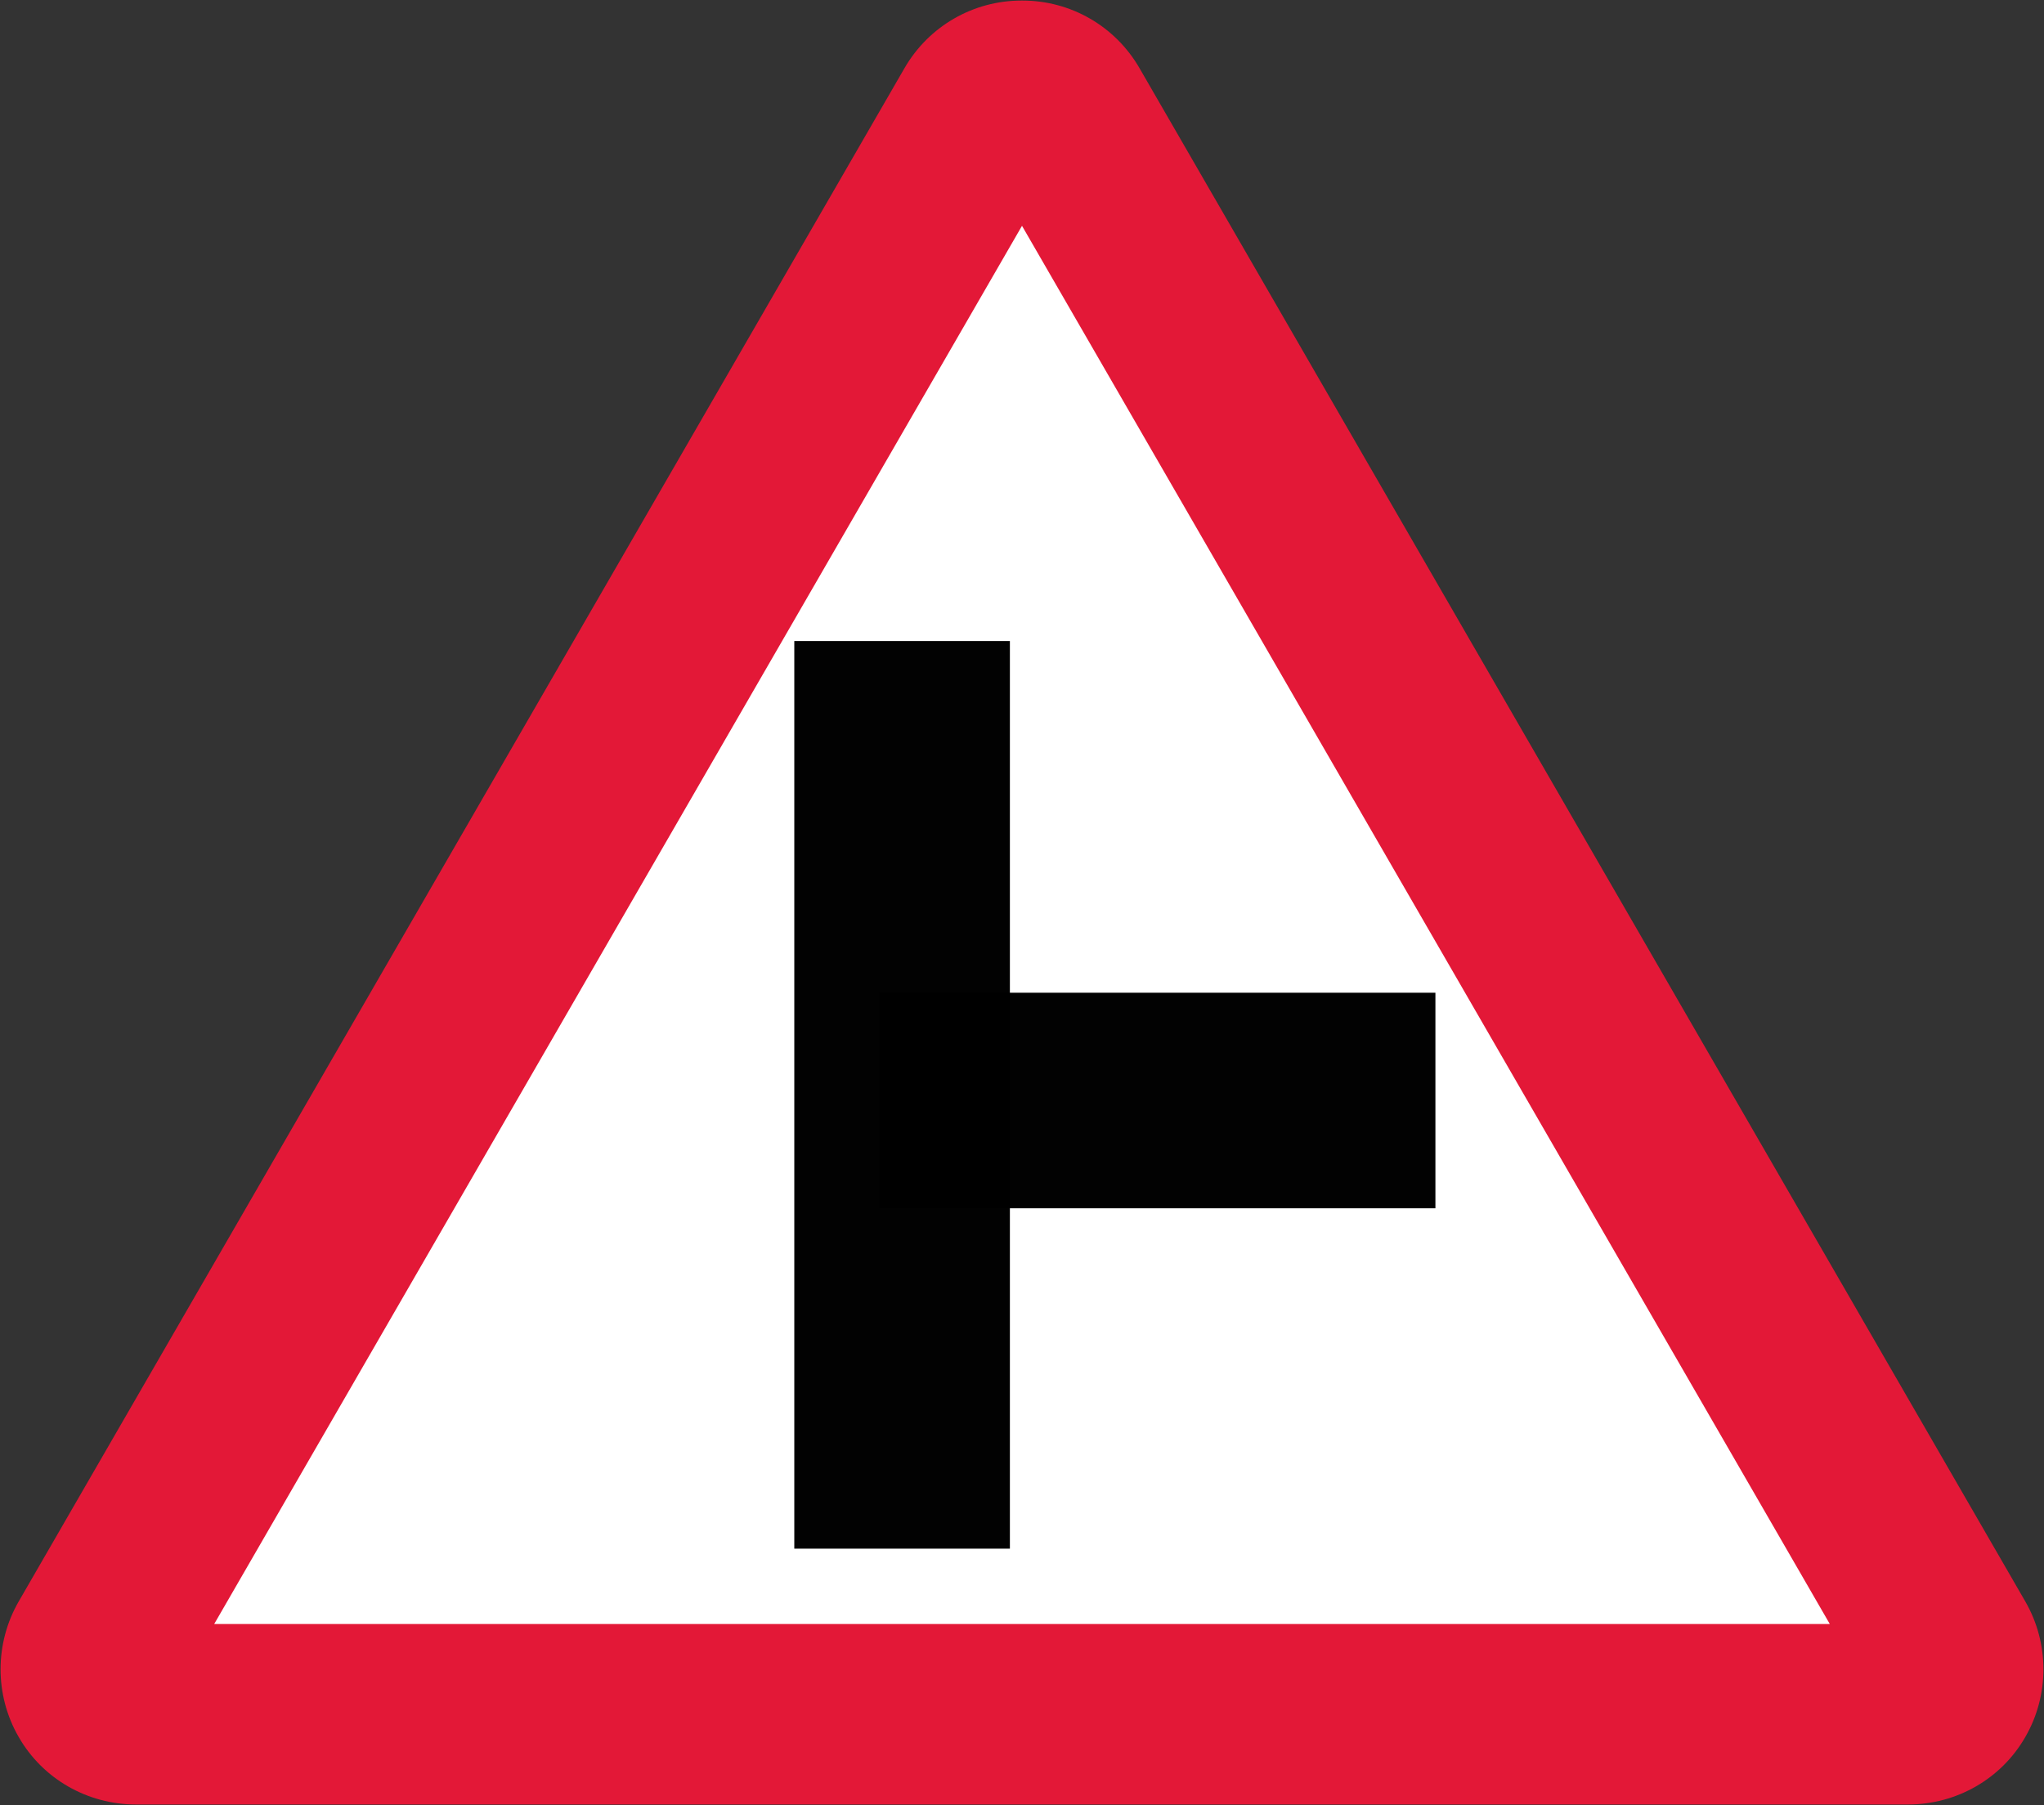 <svg xmlns:dc="http://purl.org/dc/elements/1.1/" xmlns:cc="http://creativecommons.org/ns#" xmlns:rdf="http://www.w3.org/1999/02/22-rdf-syntax-ns#" xmlns:svg="http://www.w3.org/2000/svg" xmlns="http://www.w3.org/2000/svg" xmlns:sodipodi="http://sodipodi.sourceforge.net/DTD/sodipodi-0.dtd" xmlns:inkscape="http://www.inkscape.org/namespaces/inkscape" version="1.1" width="360.268" height="318.2" id="svg2816" xml:space="preserve" inkscape:version="0.48.4 r9939" sodipodi:docname="Ajax.svg">
	<rect width="100%" height="100%" fill="#333333" stroke="none"/>
	<path style="fill:#E31837;fill-opacity:1;fill-rule:evenodd;stroke:none" d="m 23.978,318.1 c -8.585,0 -16.456,-4.522 -20.688,-11.906 -4.253,-7.373 -4.253,-16.479 0,-23.875 L 159.446,11.975 c 4.276,-7.373 12.098,-11.875 20.594,-11.875 0.031,0 0.062,-1.2e-4 0.094,0 0.031,-1.2e-4 0.062,0 0.094,0 8.496,0 16.318,4.502 20.594,11.875 L 356.978,282.319 c 4.253,7.396 4.253,16.502 0,23.875 -4.231,7.385 -12.102,11.906 -20.688,11.906 z" id="path3101" inkscape:connector-curvature="0" sodipodi:nodetypes="scccscscccss"/>
	<path inkscape:connector-curvature="0" style="fill:#ffffff;fill-opacity:1;fill-rule:evenodd;stroke:none" id="path3121" d="m 37.755,286.283 284.758,0 L 180.134,39.807 z" sodipodi:nodetypes="cccc"/>
	<path xmlns="http://www.w3.org/2000/svg" xmlns:sodipodi="http://sodipodi.sourceforge.net/DTD/sodipodi-0.dtd" xmlns:inkscape="http://www.inkscape.org/namespaces/inkscape" sodipodi:nodetypes="ccccc" inkscape:connector-curvature="0" id="path3077" d="m 155,175 0,38 98,0 0,-38 z" style="opacity:0.99;fill:#000000;fill-opacity:1;stroke:none;"/>
	<path xmlns="http://www.w3.org/2000/svg" xmlns:sodipodi="http://sodipodi.sourceforge.net/DTD/sodipodi-0.dtd" xmlns:inkscape="http://www.inkscape.org/namespaces/inkscape" sodipodi:nodetypes="ccccc" inkscape:connector-curvature="0" id="path3077" d="m 140,113 0,160 38,0 0,-160 z" style="opacity:0.99;fill:#000000;fill-opacity:1;stroke:none"/>
</svg>